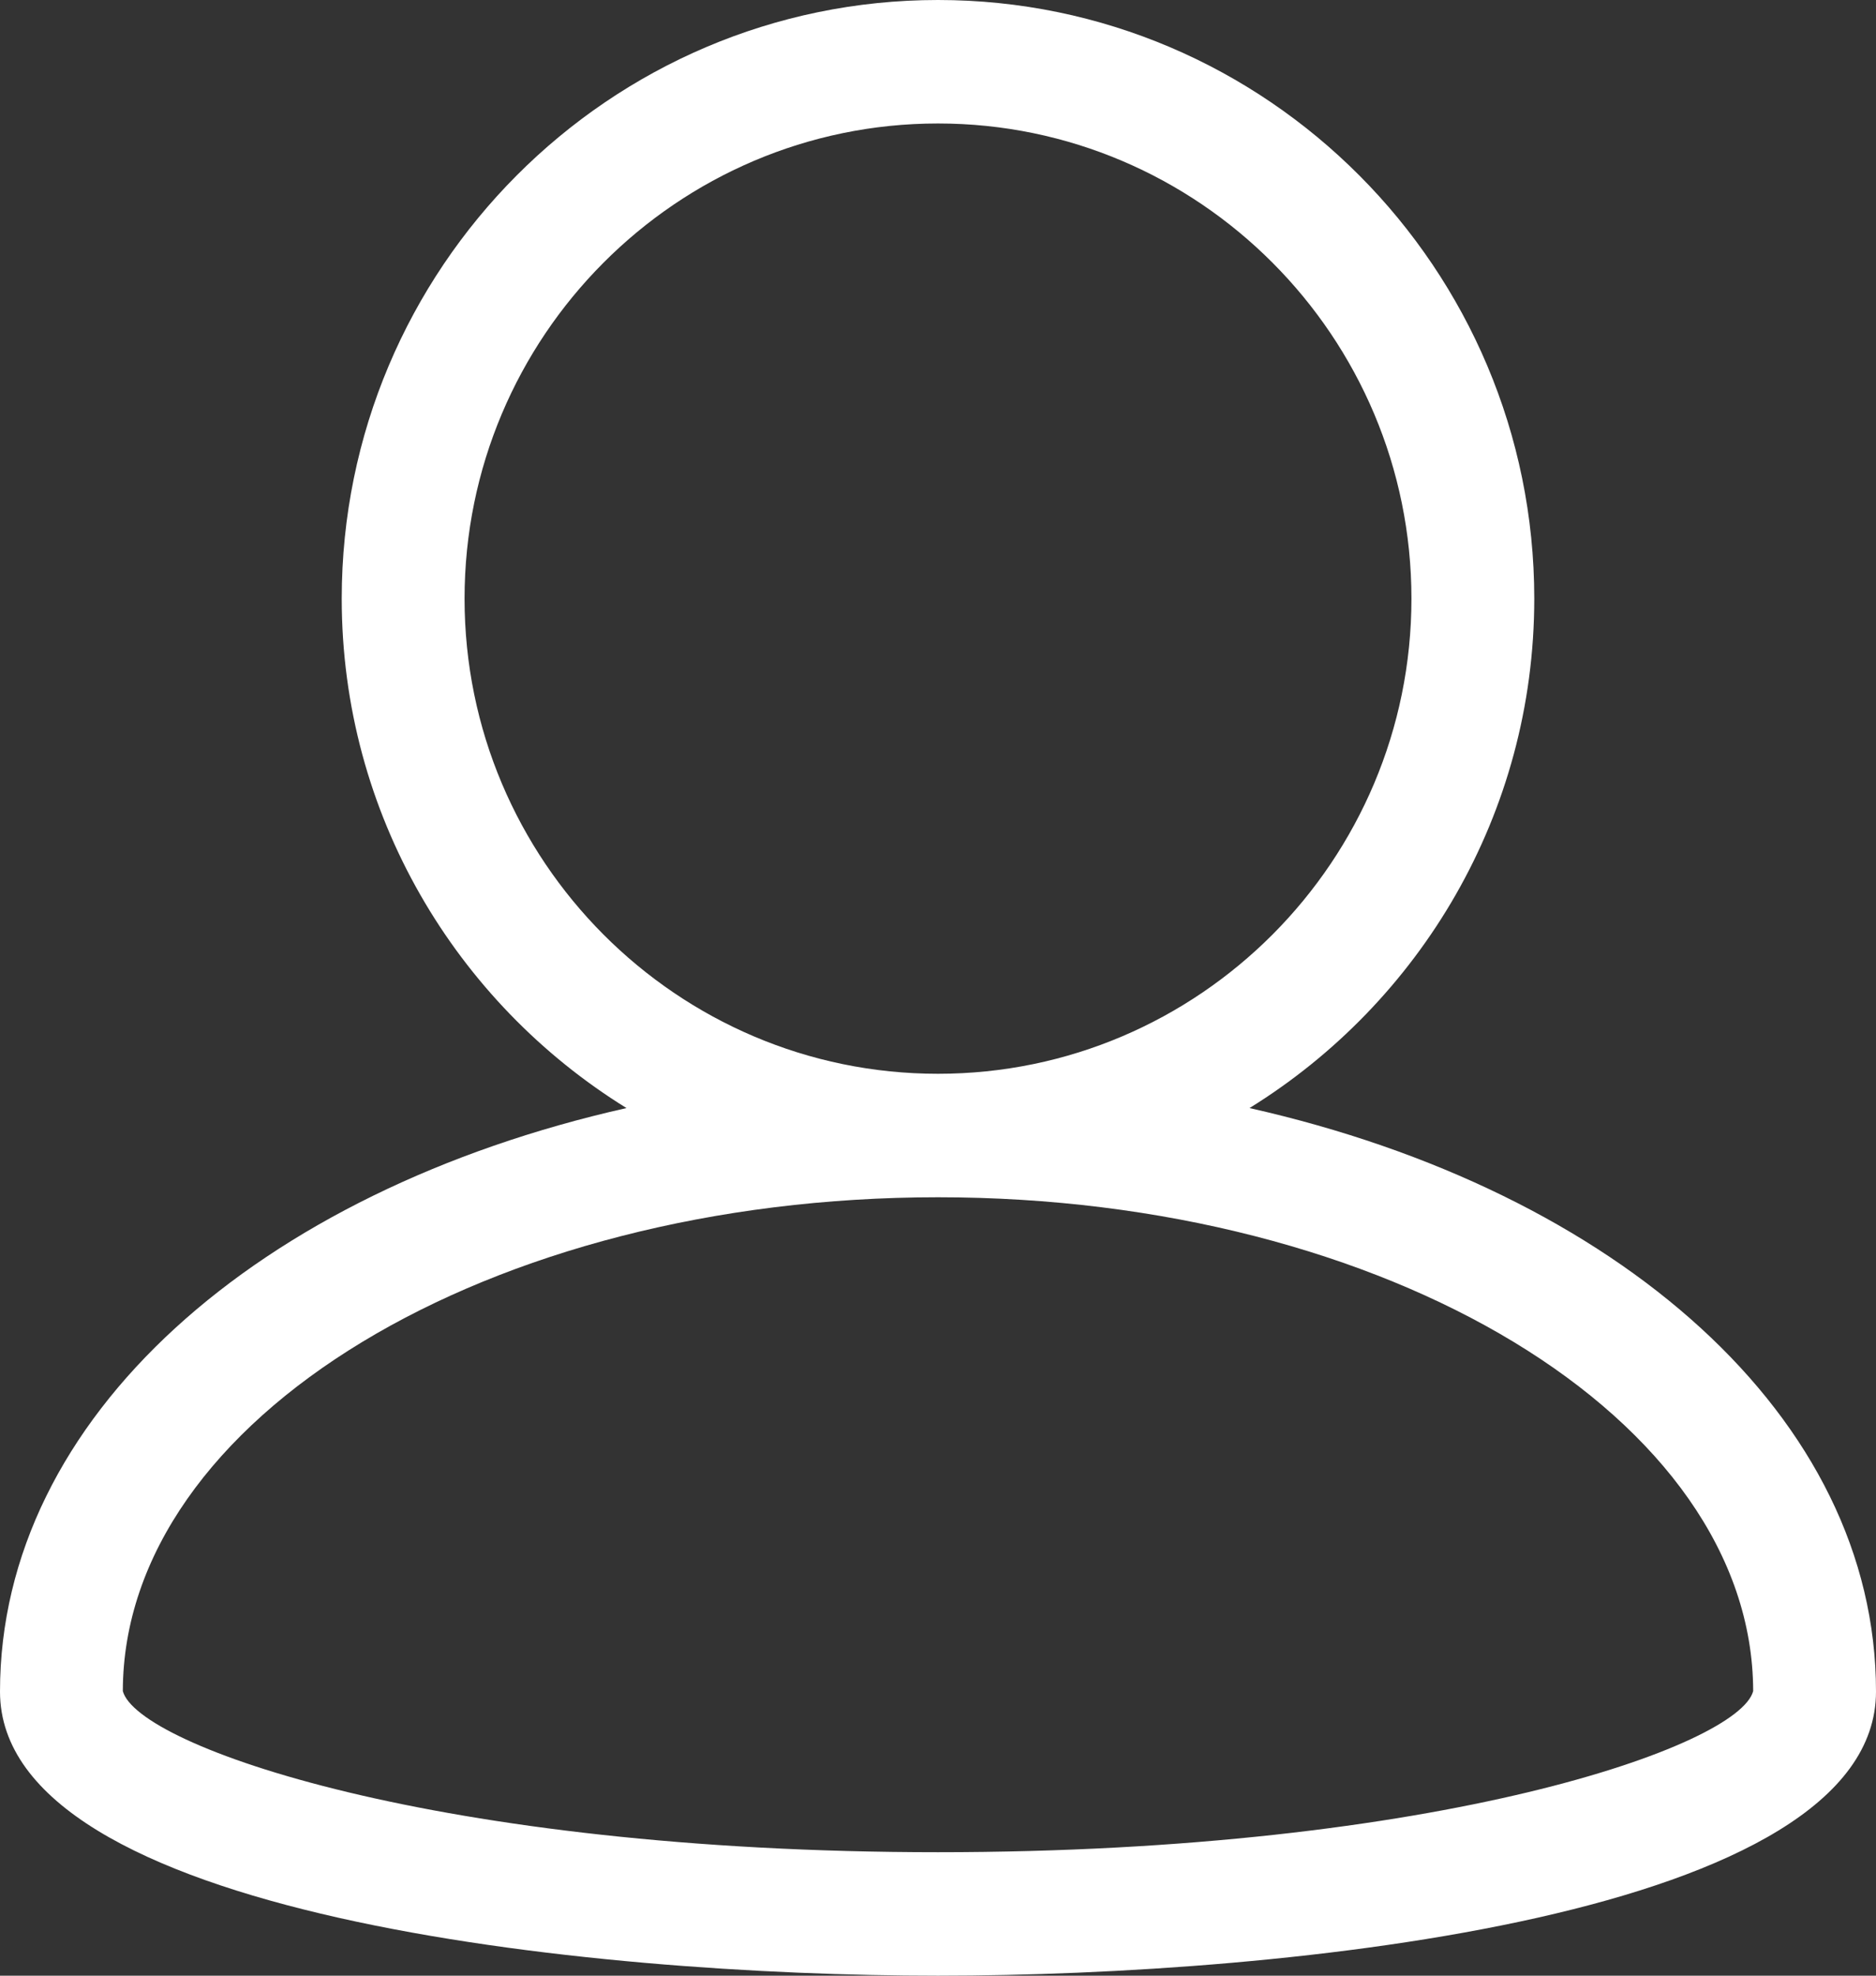 <?xml version="1.0" encoding="UTF-8"?> <svg xmlns="http://www.w3.org/2000/svg" width="19" height="20" viewBox="0 0 19 20" fill="none"><rect x="0" y="0" width="19" height="20" fill="#333333" stroke="none"/><path d="M12.655 11.217C14.382 10.149 15.539 8.24 15.539 6.06C15.539 2.719 12.83 0 9.5 0C6.17 0 3.461 2.719 3.461 6.06C3.461 8.24 4.618 10.149 6.345 11.217C2.617 12.056 0 14.349 0 17.124C0 19.394 5.972 20 9.5 20C13.028 20 19 19.394 19 17.124C19 14.349 16.384 12.056 12.655 11.217ZM4.705 6.06C4.705 3.408 6.856 1.25 9.5 1.25C12.144 1.25 14.295 3.408 14.295 6.06C14.295 8.712 12.144 10.87 9.5 10.87C6.856 10.87 4.705 8.712 4.705 6.06ZM9.5 18.75C4.428 18.75 1.392 17.675 1.244 17.119C1.248 14.362 4.95 12.12 9.5 12.12C14.049 12.12 17.751 14.362 17.756 17.119C17.611 17.674 14.575 18.75 9.5 18.75Z" fill="white"></path></svg> 